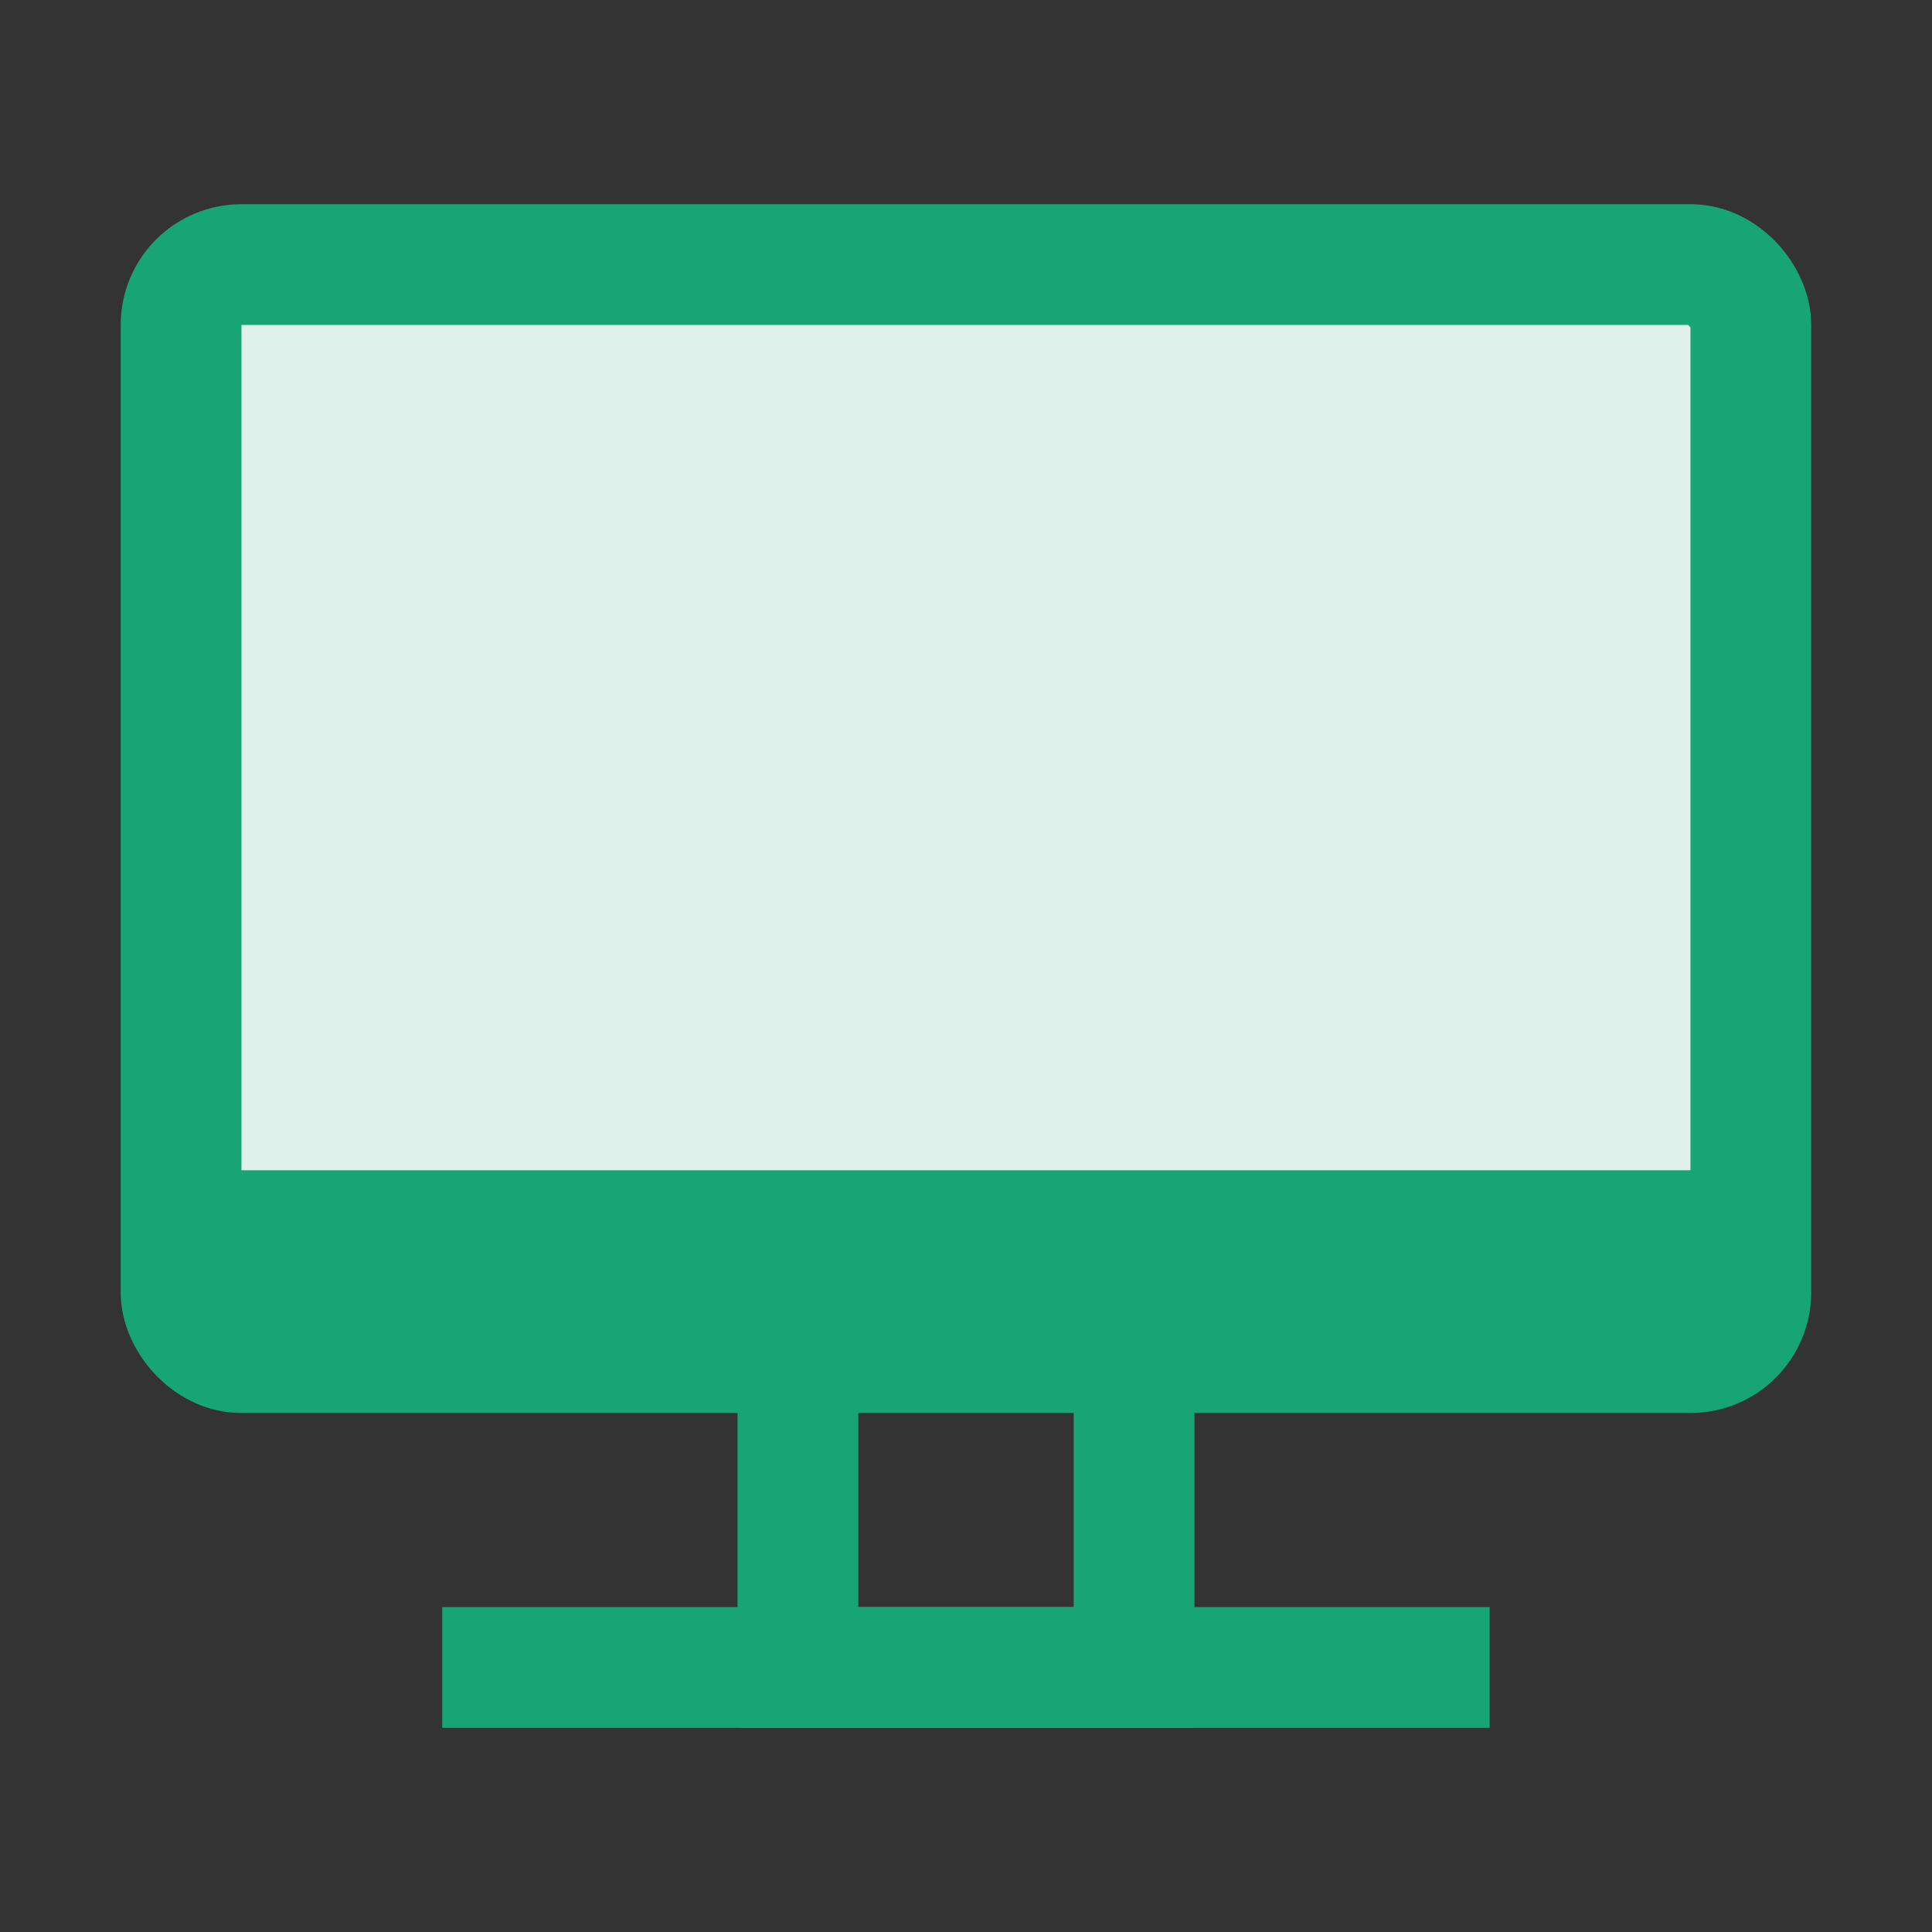 <?xml version="1.0" encoding="UTF-8"?>
<svg width="18px" height="18px" viewBox="0 0 18 18" version="1.1" xmlns="http://www.w3.org/2000/svg" xmlns:xlink="http://www.w3.org/1999/xlink">
    <rect x="0" y="0" width="18" height="18" fill="#333333" stroke="none"/>
    <title>电脑-s</title>
    <g id="电脑-s" stroke="none" stroke-width="1" fill="none" fill-rule="evenodd">
        <g id="编组" transform="translate(1.125, 1.903)">
            <rect id="矩形" stroke="#17a576" stroke-width="1.125" x="6.309" y="9" width="3.132" height="4.632"></rect>
            <rect id="矩形" fill="#17a576" x="2.995" y="13.07" width="9.759" height="1.125"></rect>
            <rect id="矩形" stroke="#17a576" stroke-width="1.125" fill="#E0F1EB" x="0.562" y="0.562" width="14.625" height="10.137" rx="0.562"></rect>
            <rect id="矩形" fill="#17a576" x="0.319" y="9" width="15.111" height="1.85"></rect>
        </g>
    </g>
</svg>
